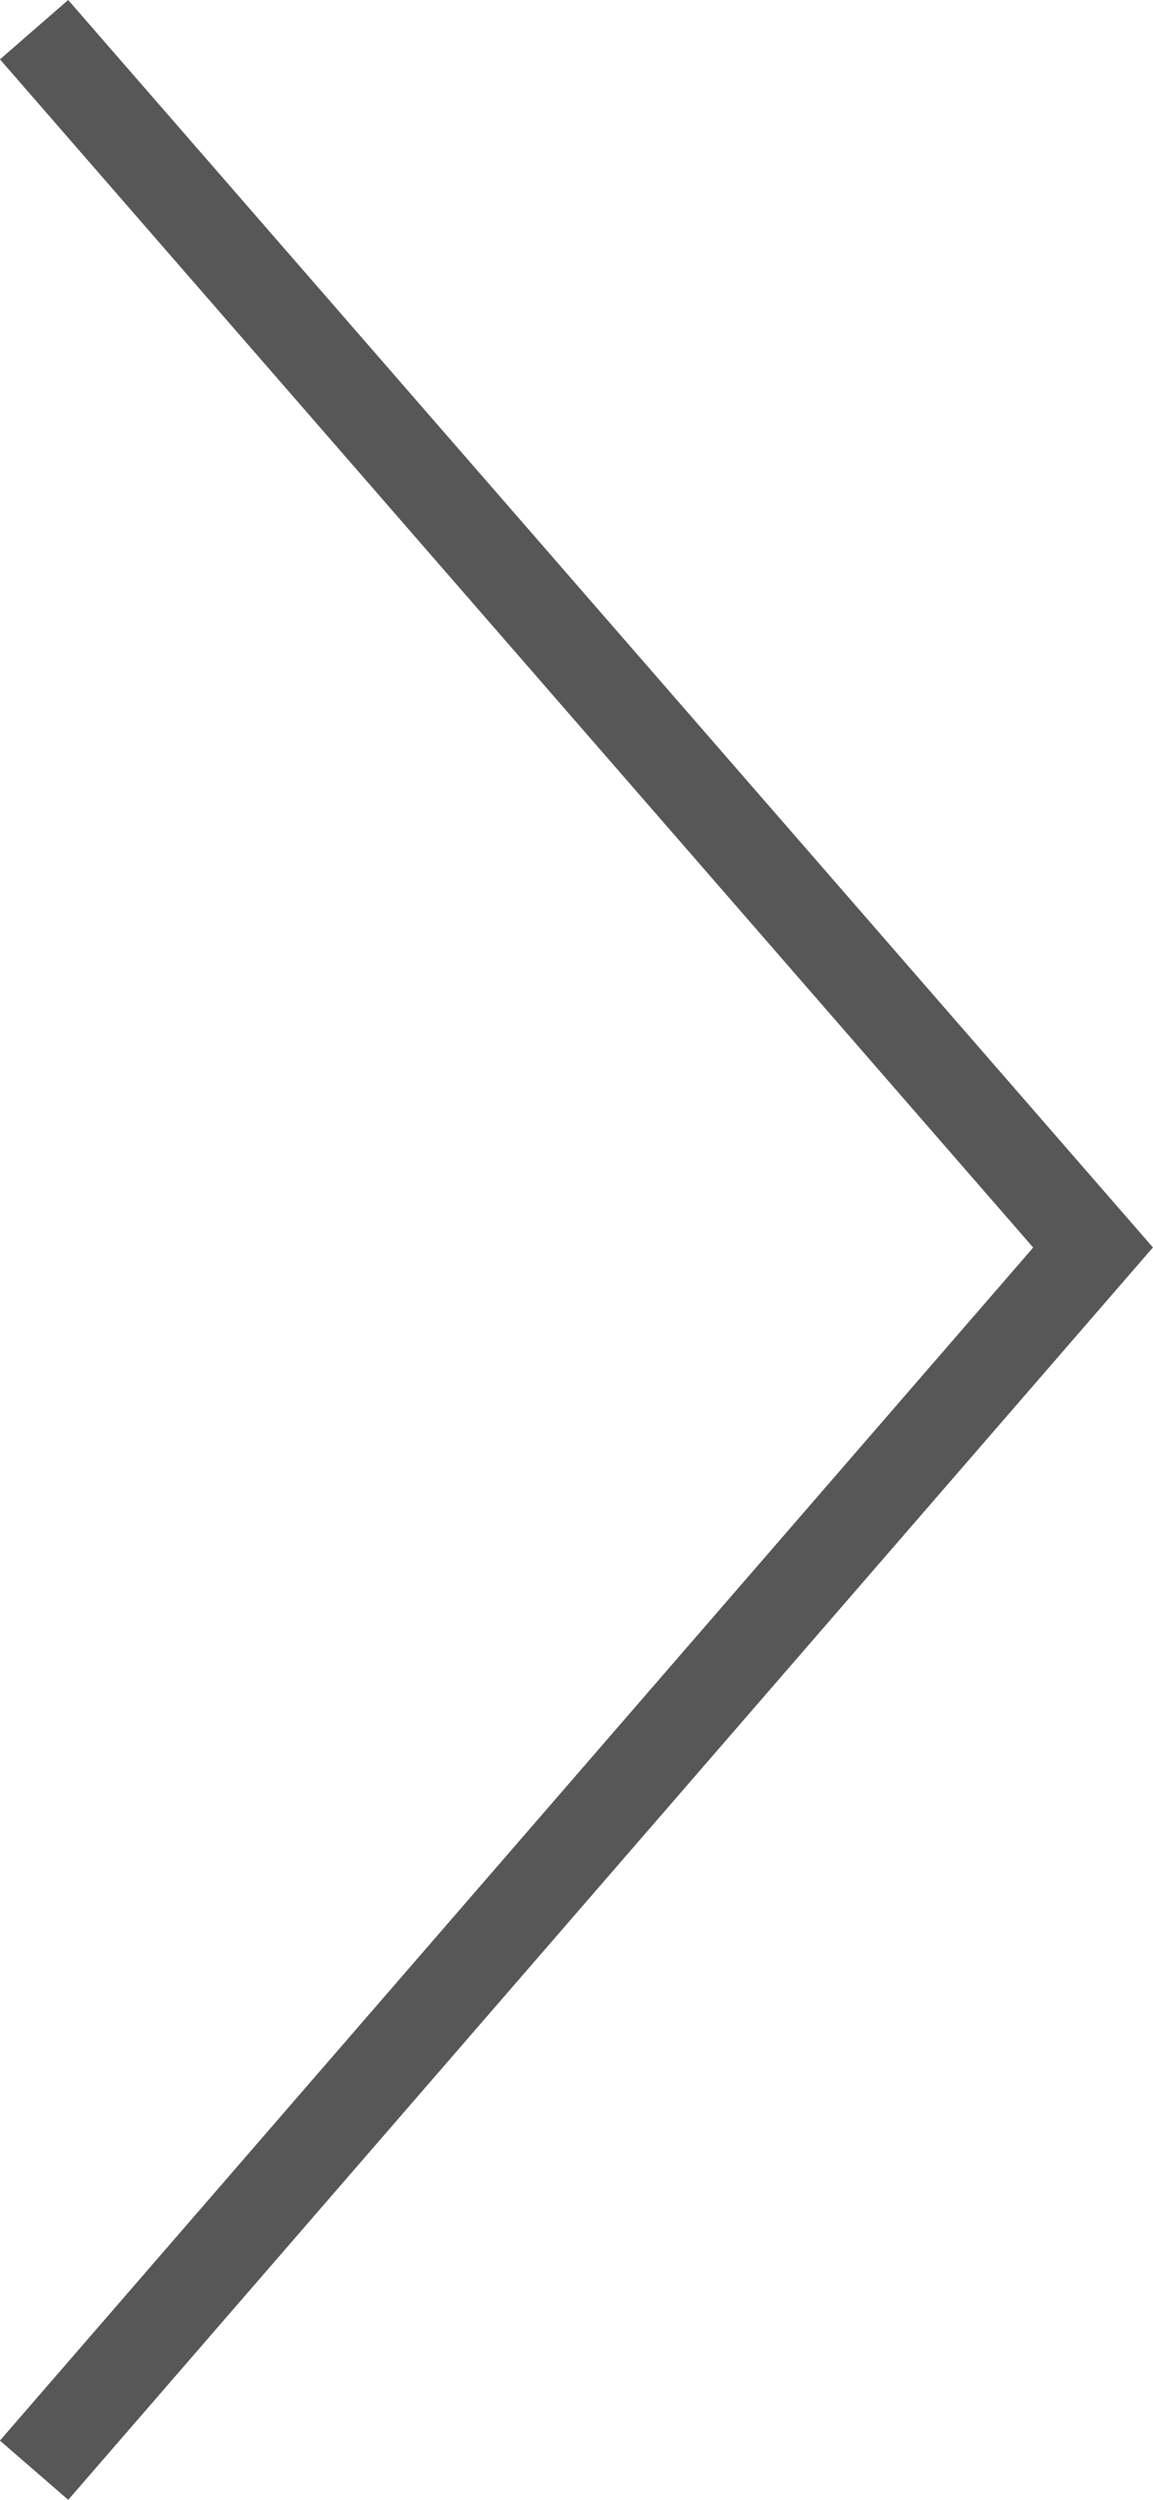 <svg xmlns="http://www.w3.org/2000/svg" width="12.753" height="27.631" viewBox="0 0 12.753 27.631">
  <g id="Grupo_27" data-name="Grupo 27" transform="translate(-1569.184 -875.696)">
    <path id="Trazado_144" data-name="Trazado 144" d="M1336.711,727.5l11.713,13.461-11.713,13.515" transform="translate(232.85 148.524)" fill="none" stroke="#585757" stroke-width="1"/>
  </g>
</svg>
